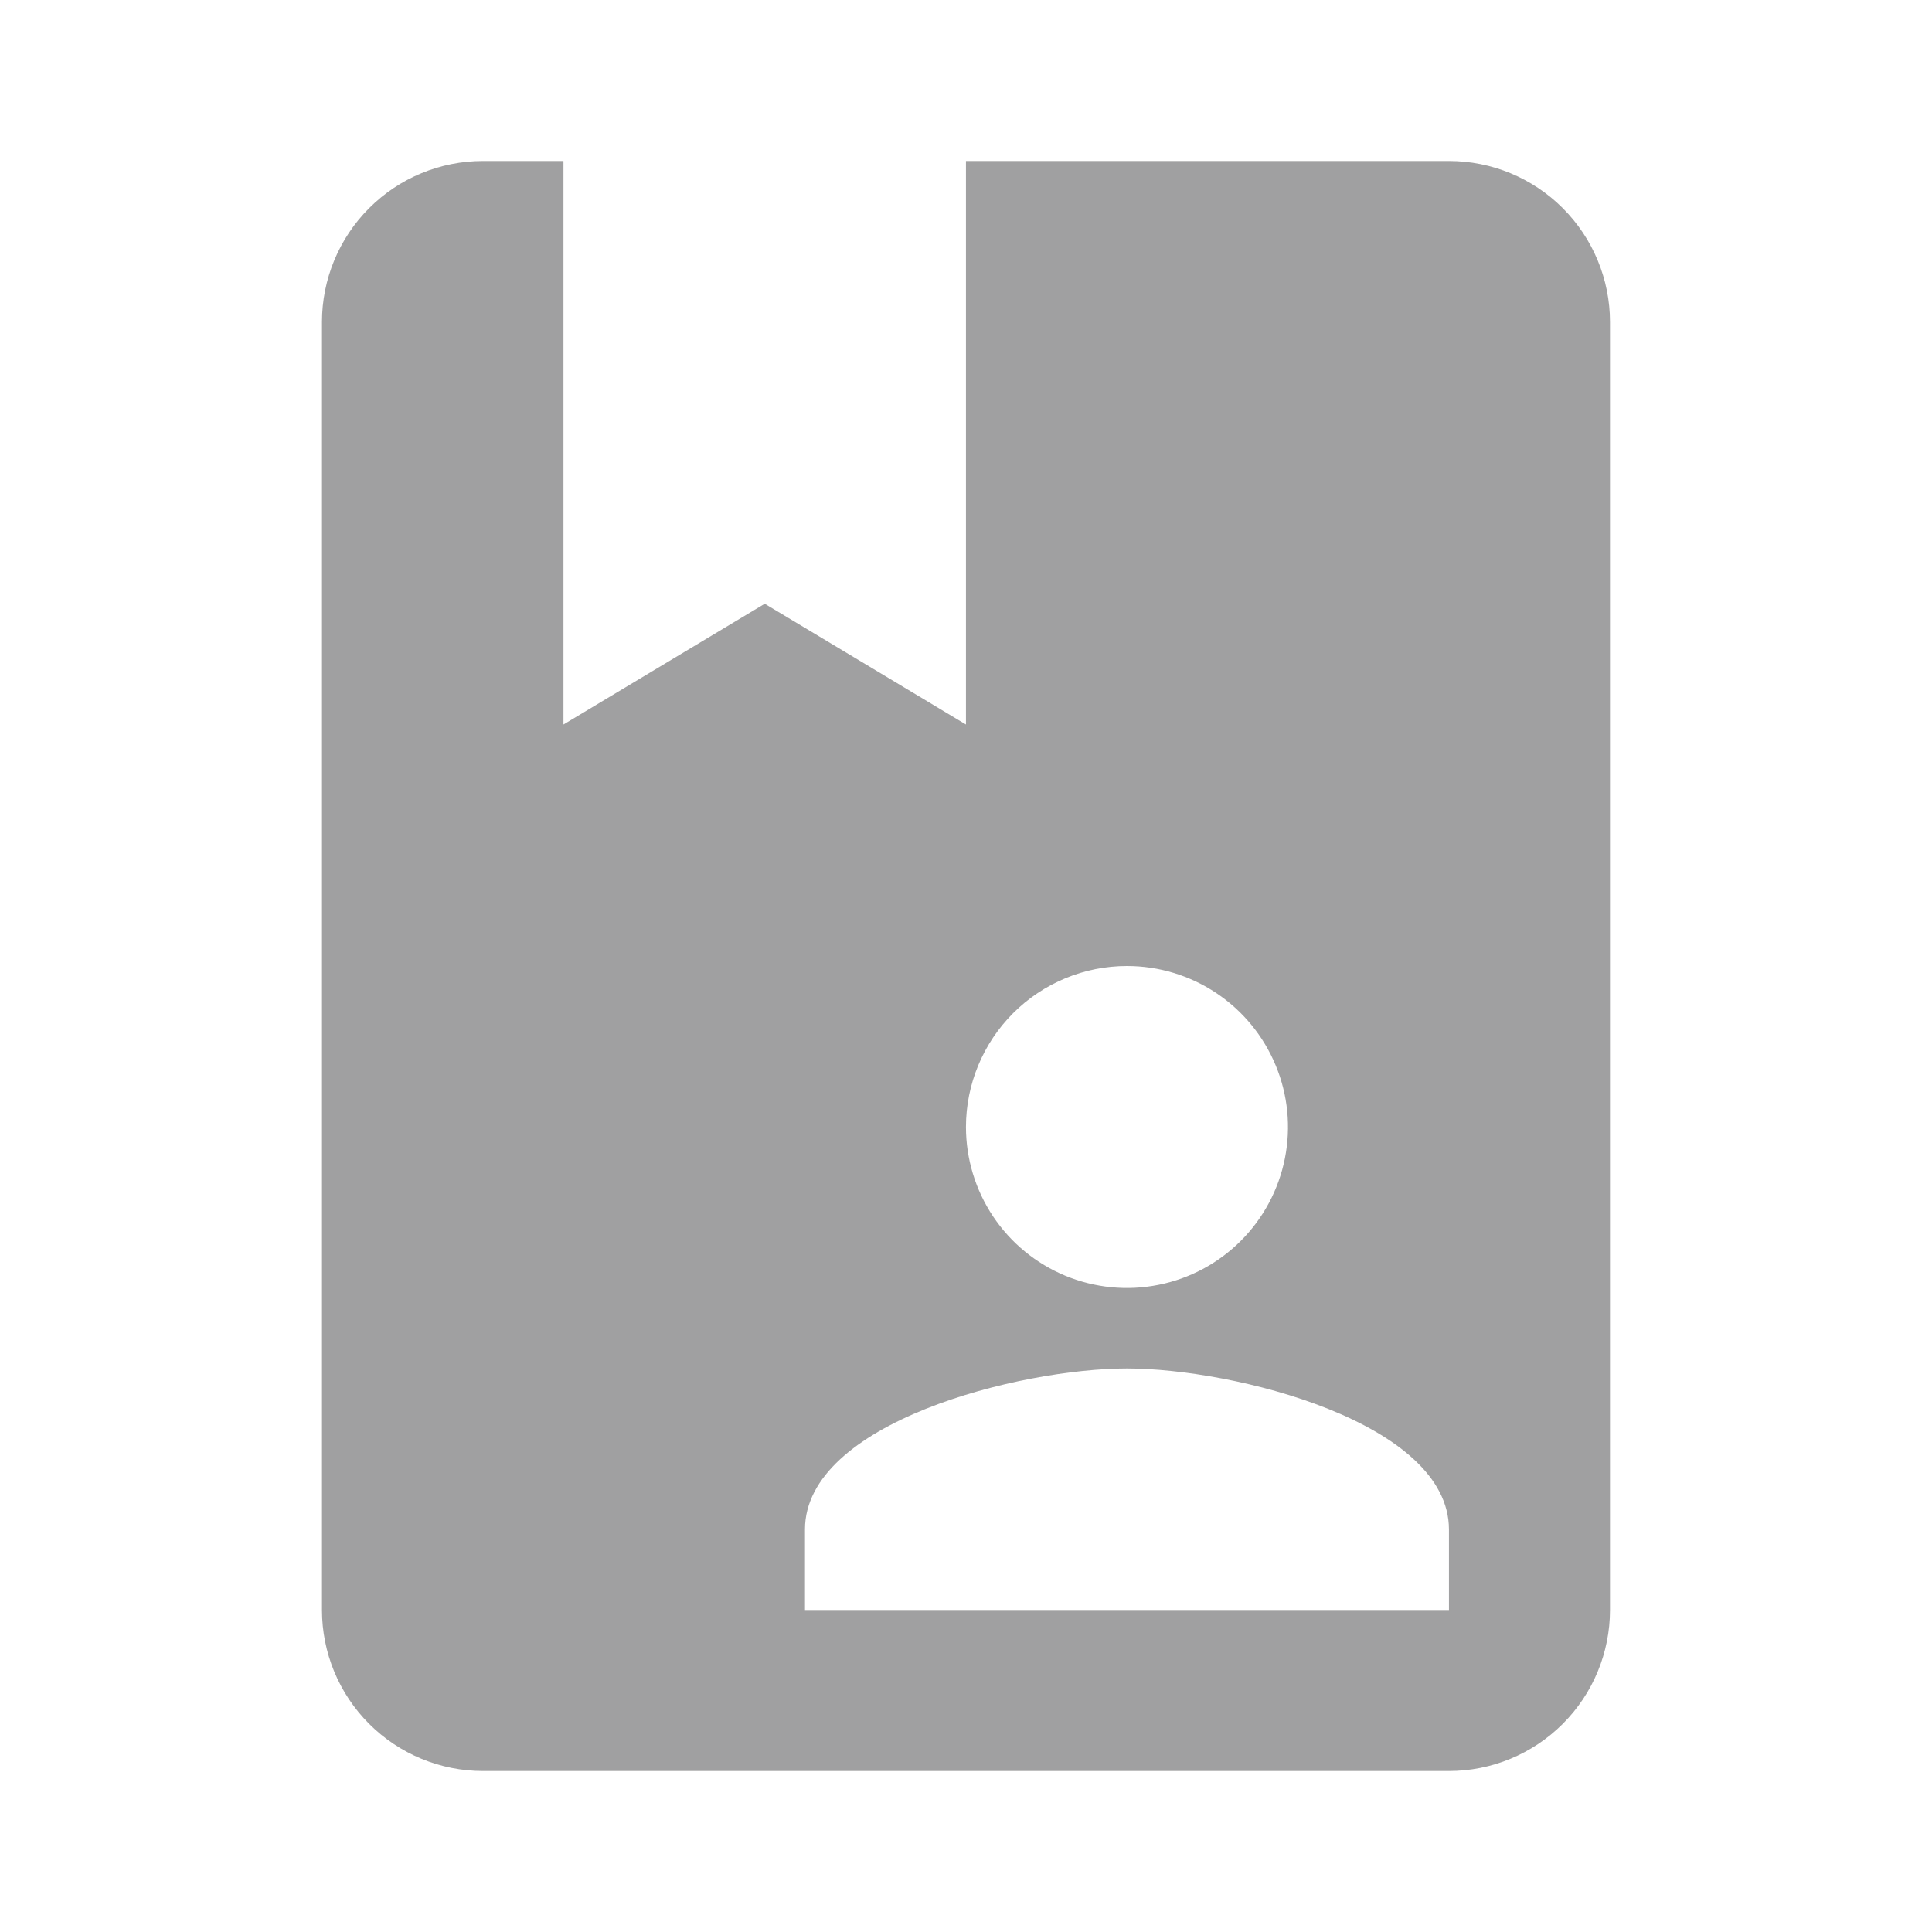 <svg width="40" height="40" viewBox="0 0 40 40" fill="none" xmlns="http://www.w3.org/2000/svg">
<path d="M29.999 3.333H19.999V15L15.833 12.5L11.666 15V3.333H9.999C9.115 3.333 8.267 3.684 7.642 4.31C7.017 4.935 6.666 5.783 6.666 6.667V33.333C6.666 34.217 7.017 35.065 7.642 35.69C8.267 36.315 9.115 36.667 9.999 36.667H29.999C30.883 36.667 31.731 36.315 32.356 35.69C32.981 35.065 33.333 34.217 33.333 33.333V6.667C33.333 5.783 32.981 4.935 32.356 4.31C31.731 3.684 30.883 3.333 29.999 3.333ZM23.333 20C23.992 20 24.636 20.195 25.185 20.562C25.733 20.928 26.16 21.449 26.412 22.058C26.665 22.667 26.731 23.337 26.602 23.984C26.473 24.63 26.156 25.224 25.69 25.69C25.224 26.156 24.63 26.474 23.983 26.602C23.336 26.731 22.666 26.665 22.057 26.413C21.448 26.161 20.927 25.733 20.561 25.185C20.195 24.637 19.999 23.992 19.999 23.333C19.999 22.449 20.351 21.601 20.976 20.976C21.601 20.351 22.449 20 23.333 20ZM29.999 33.333H16.666V31.667C16.666 29.45 21.116 28.333 23.333 28.333C25.549 28.333 29.999 29.45 29.999 31.667V33.333Z" fill="#121214" fill-opacity="0.4"/>
</svg>
